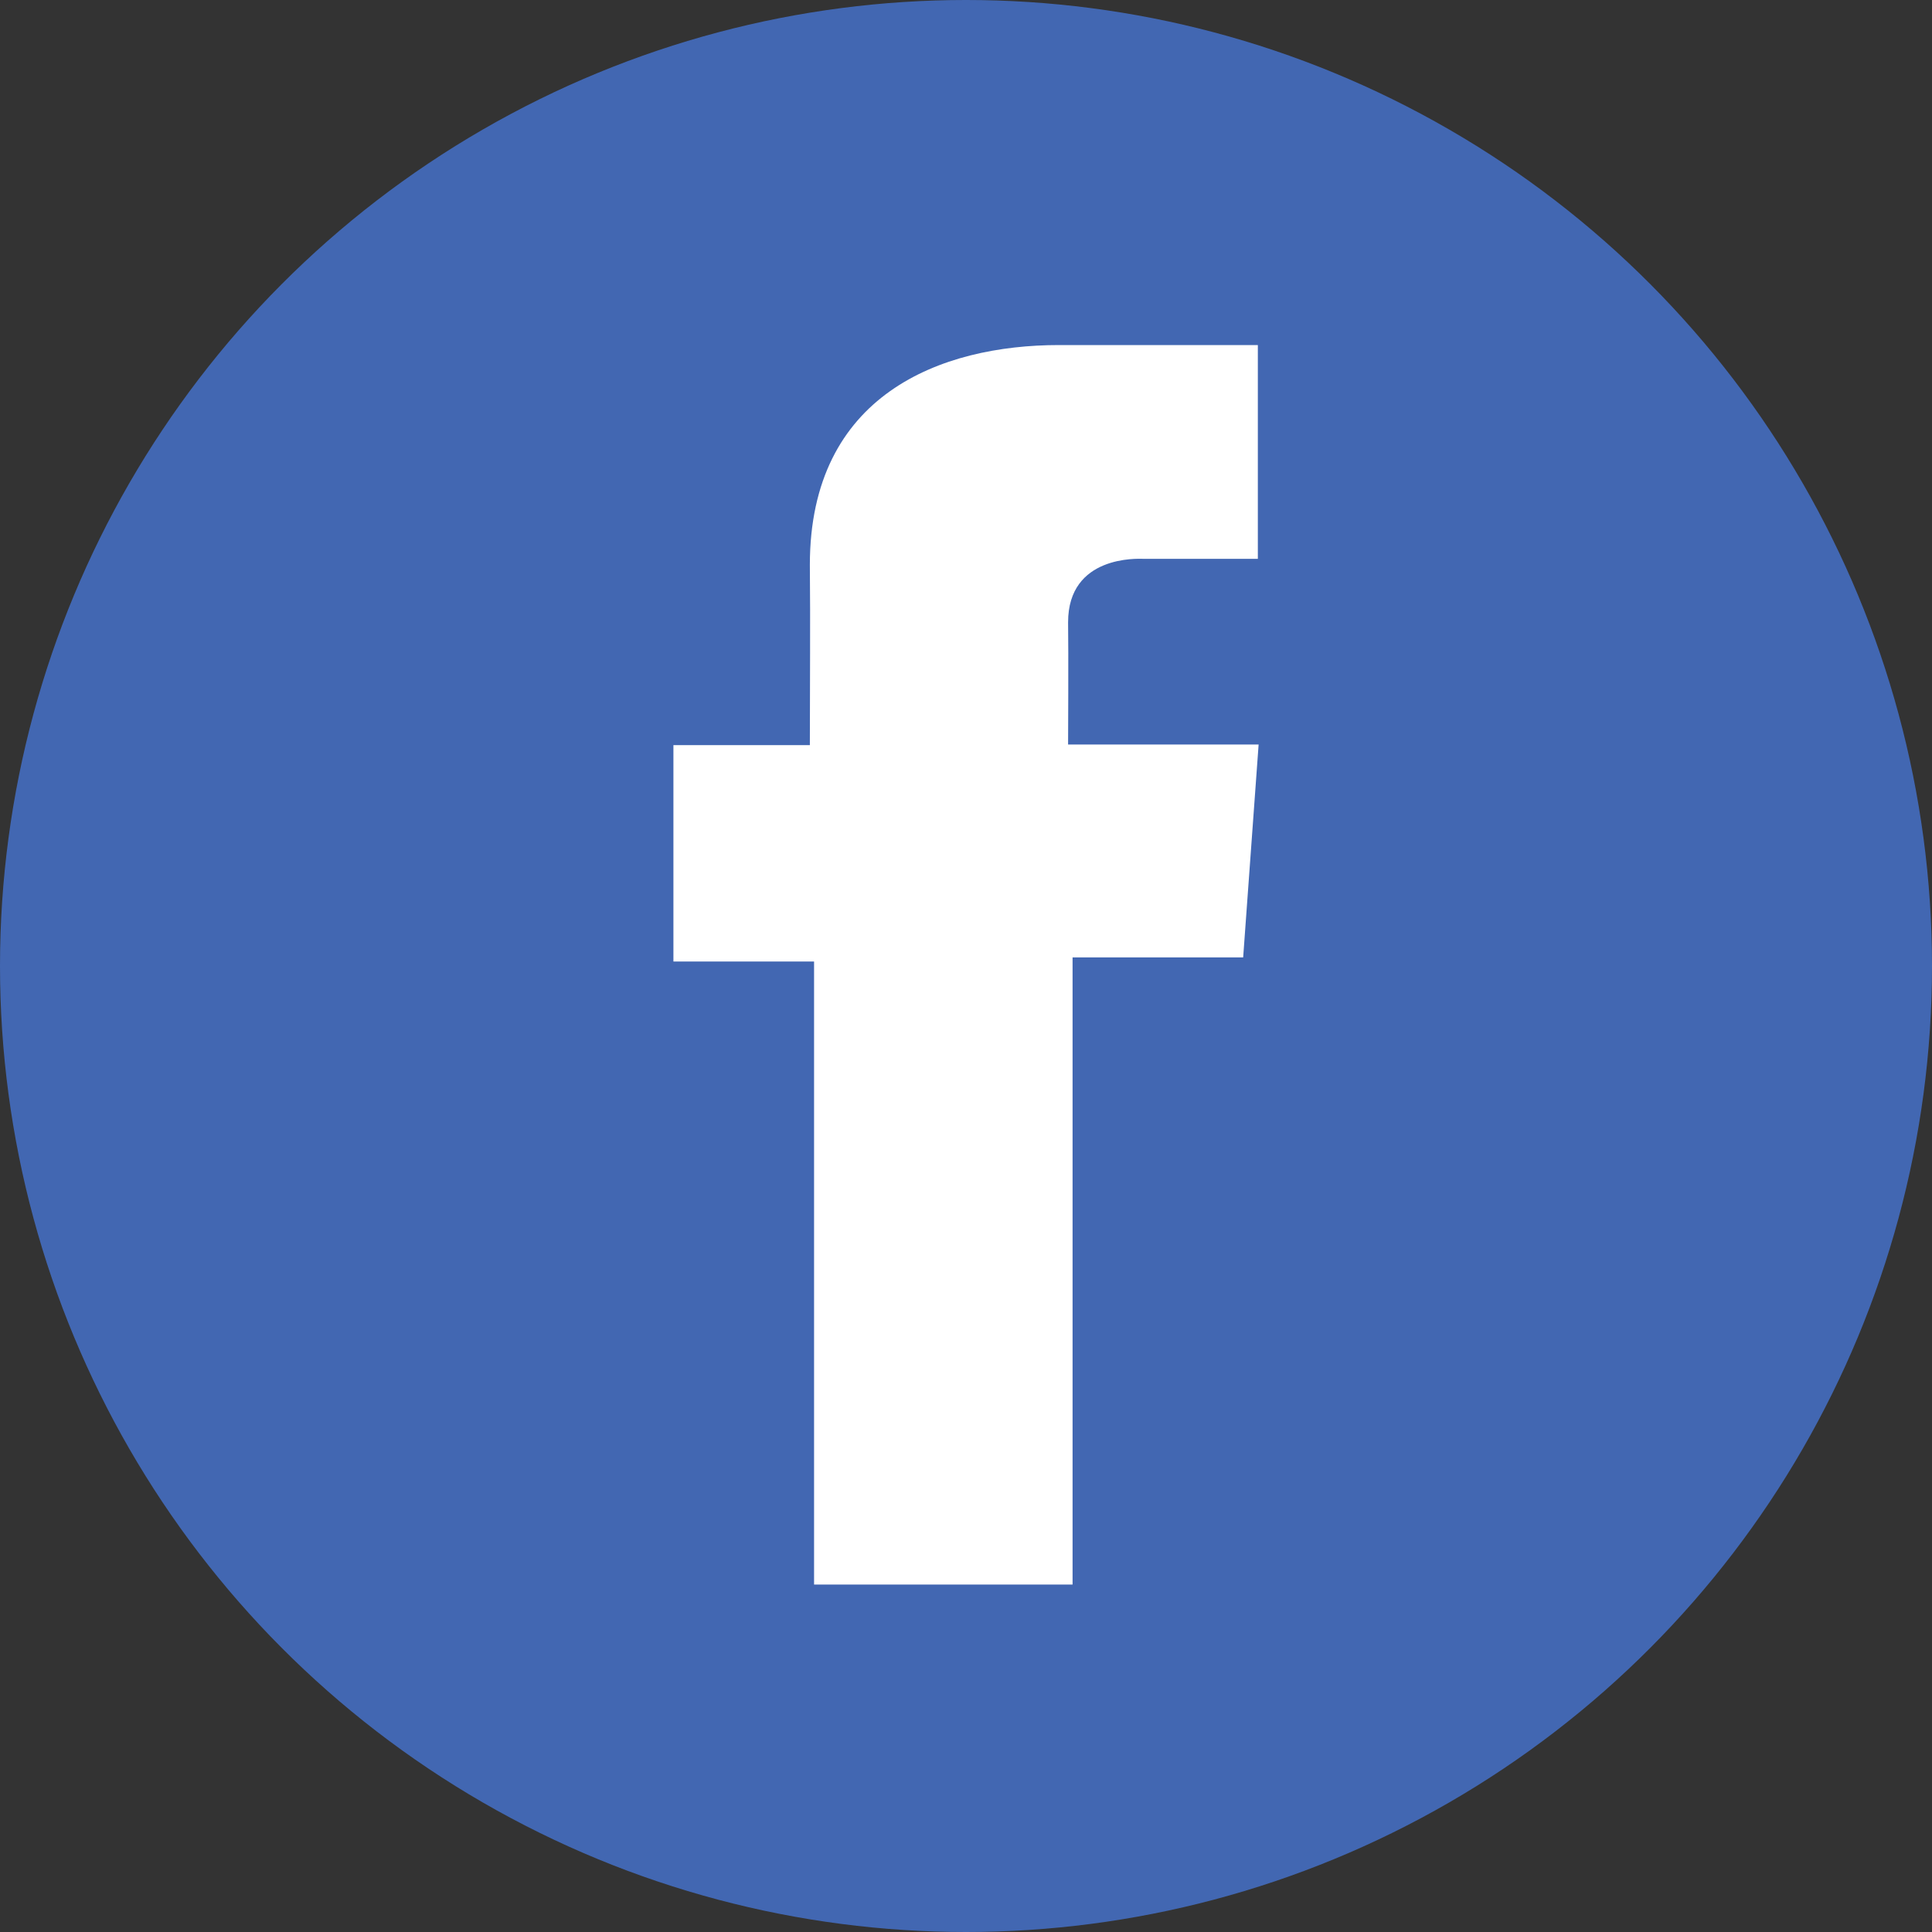 <svg width="50" height="50" viewBox="0 0 50 50" fill="none" xmlns="http://www.w3.org/2000/svg">
<rect x="0" y="0" width="50" height="50" fill="#333333" stroke="none"/>
<circle cx="25" cy="25" r="25" fill="#4267B2"/>
<mask id="mask0" mask-type="alpha" maskUnits="userSpaceOnUse" x="0" y="0" width="50" height="50">
<circle cx="25" cy="25" r="25" fill="#185DE0"/>
</mask>
<g mask="url(#mask0)">
<path d="M32.55 8.93H27.406C24.354 8.93 20.959 10.209 20.959 14.619C20.974 16.156 20.959 17.628 20.959 19.284H17.428V24.884H21.068V41.008H27.758V24.778H32.173L32.573 19.268H27.642C27.642 19.268 27.654 16.817 27.642 16.105C27.642 14.362 29.462 14.462 29.571 14.462C30.437 14.462 32.12 14.465 32.553 14.462V8.93H32.55Z" fill="white"/>
</g>
</svg>

